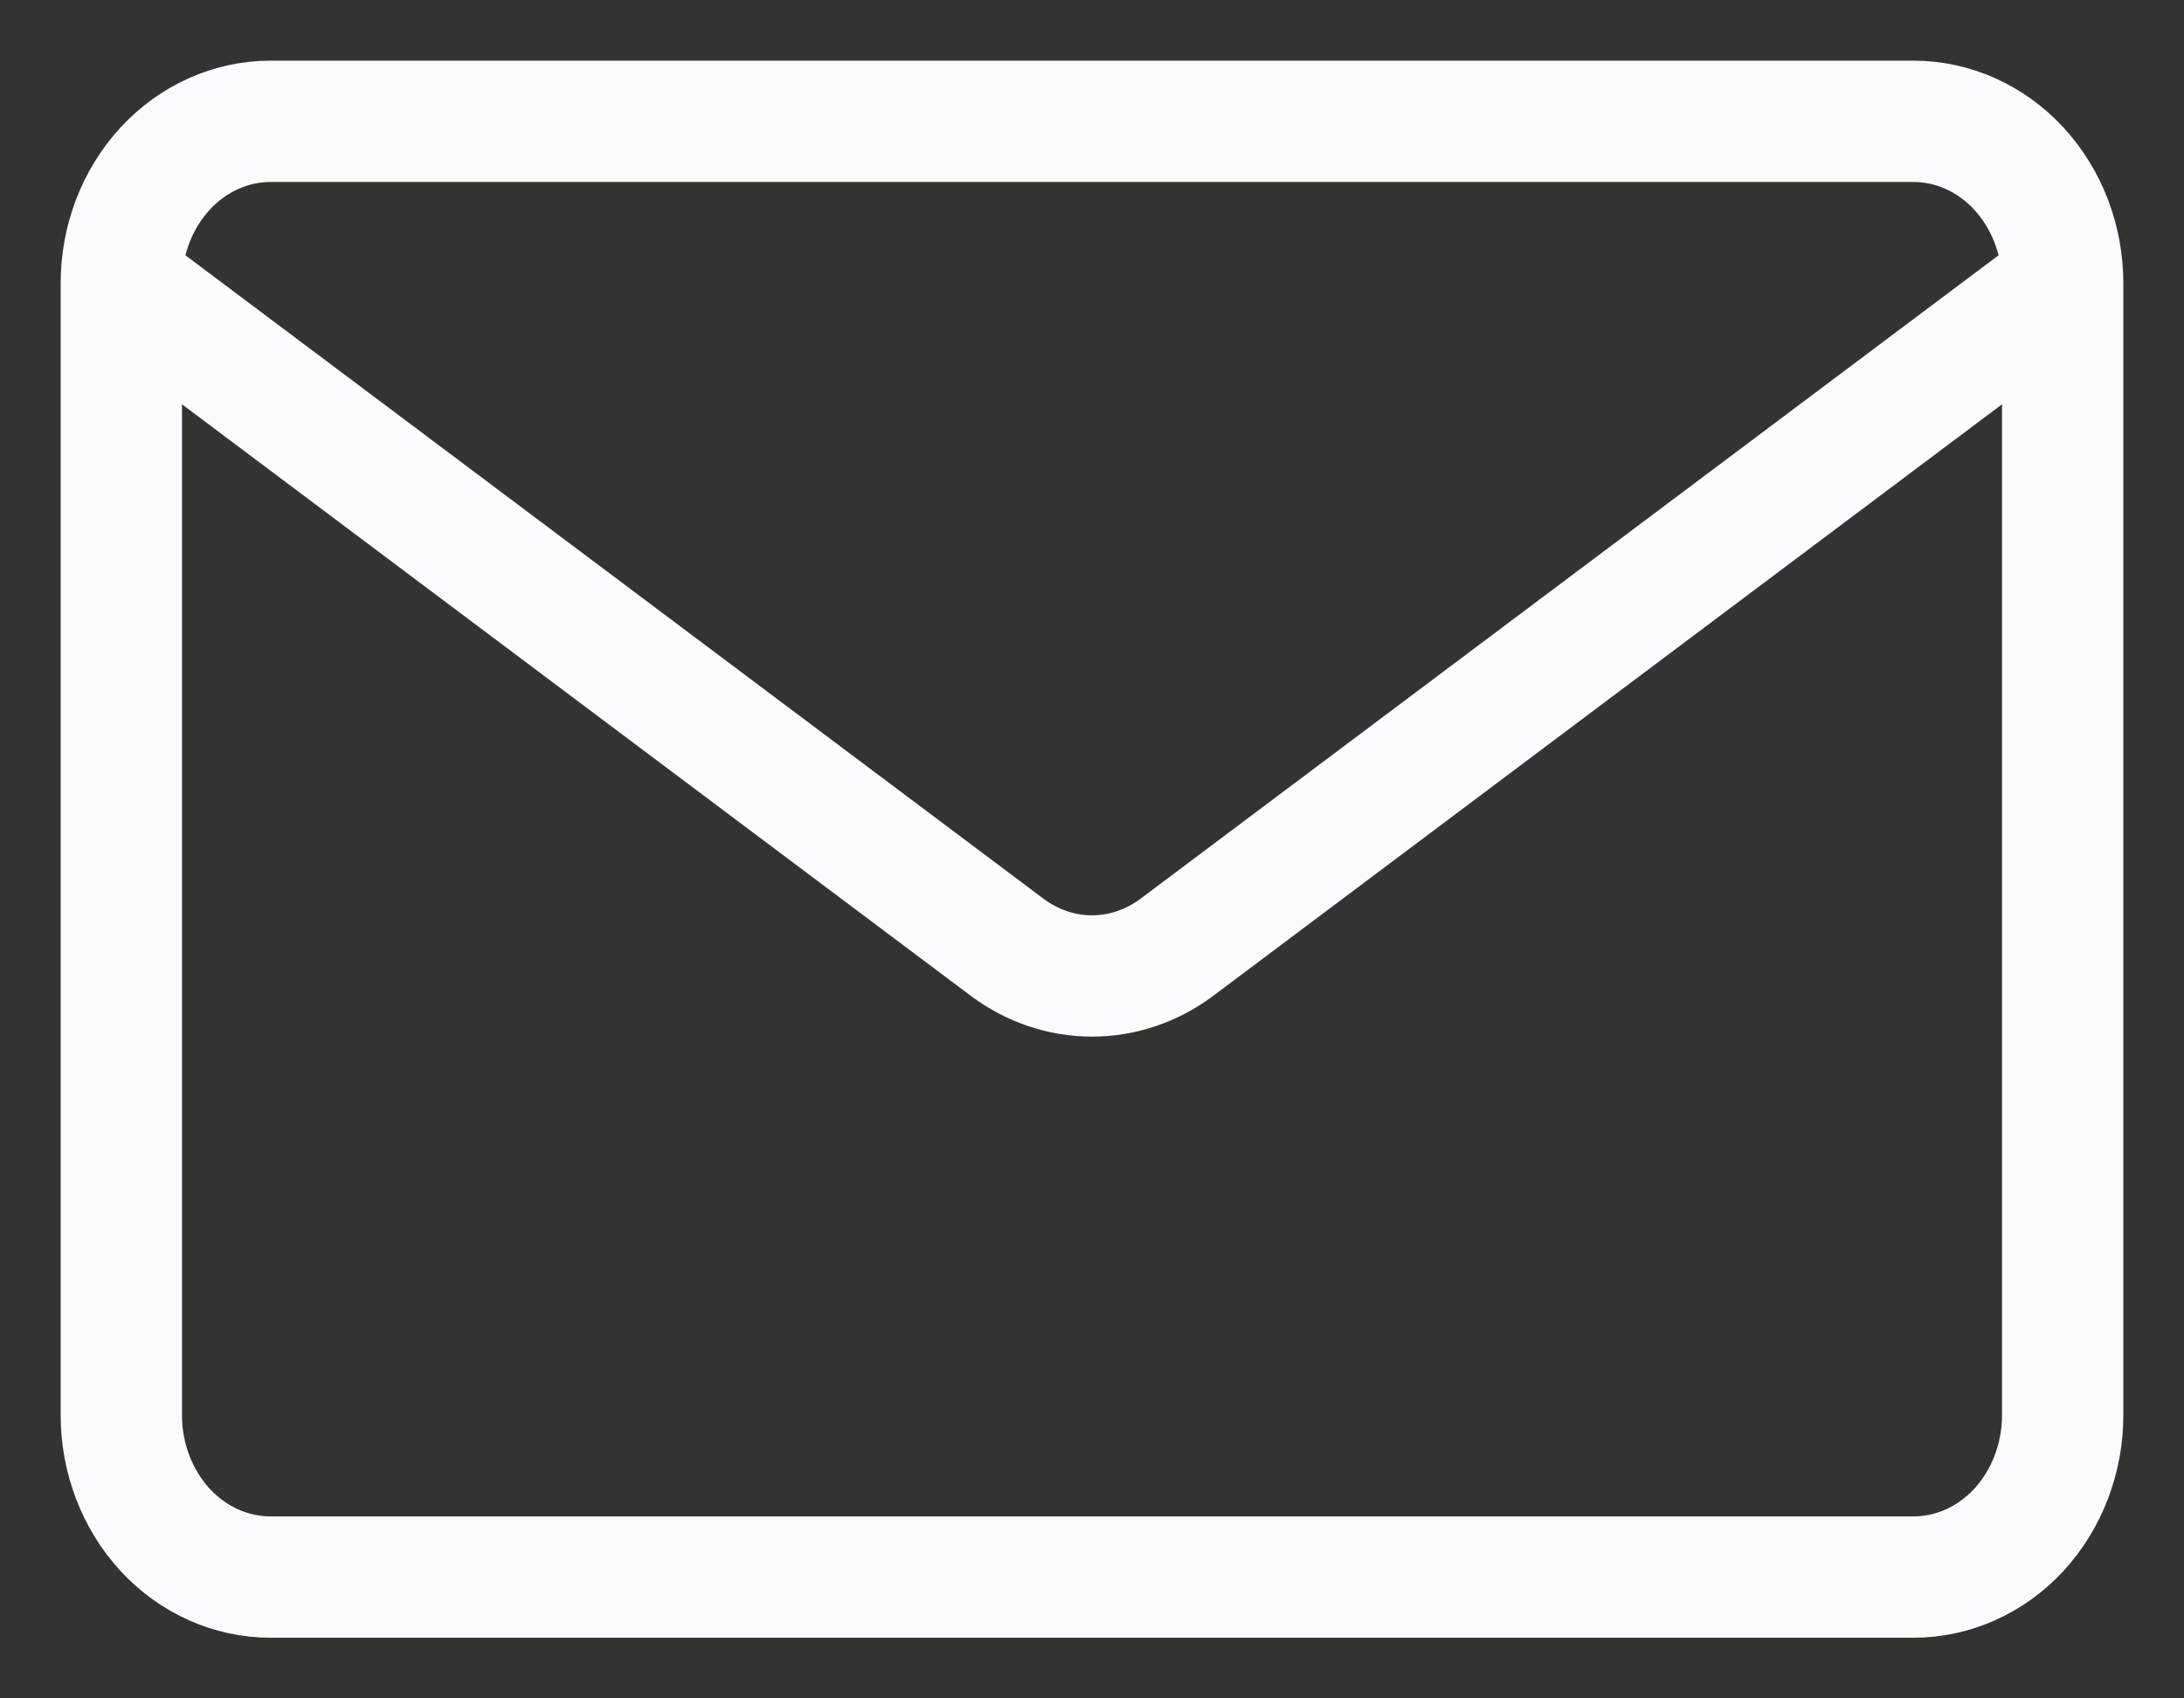 <svg width="18" height="14" viewBox="0 0 18 14" fill="none" xmlns="http://www.w3.org/2000/svg">
<rect x="0" y="0" width="18" height="14" fill="#333333" stroke="none"/>
<path d="M17 2.333V11.667C17 12.02 16.87 12.359 16.64 12.61C16.409 12.86 16.096 13 15.769 13H2.231C1.904 13 1.591 12.86 1.36 12.61C1.13 12.359 1 12.02 1 11.667V2.333M17 2.333C17 1.98 16.87 1.641 16.64 1.391C16.409 1.14 16.096 1 15.769 1H2.231C1.904 1 1.591 1.14 1.36 1.391C1.13 1.641 1 1.98 1 2.333M17 2.333L9.7 7.808C9.495 7.962 9.25 8.045 9 8.045C8.75 8.045 8.505 7.962 8.3 7.808L1 2.333" stroke="#FAFBFF" stroke-linecap="round" stroke-linejoin="round"/>
</svg>
